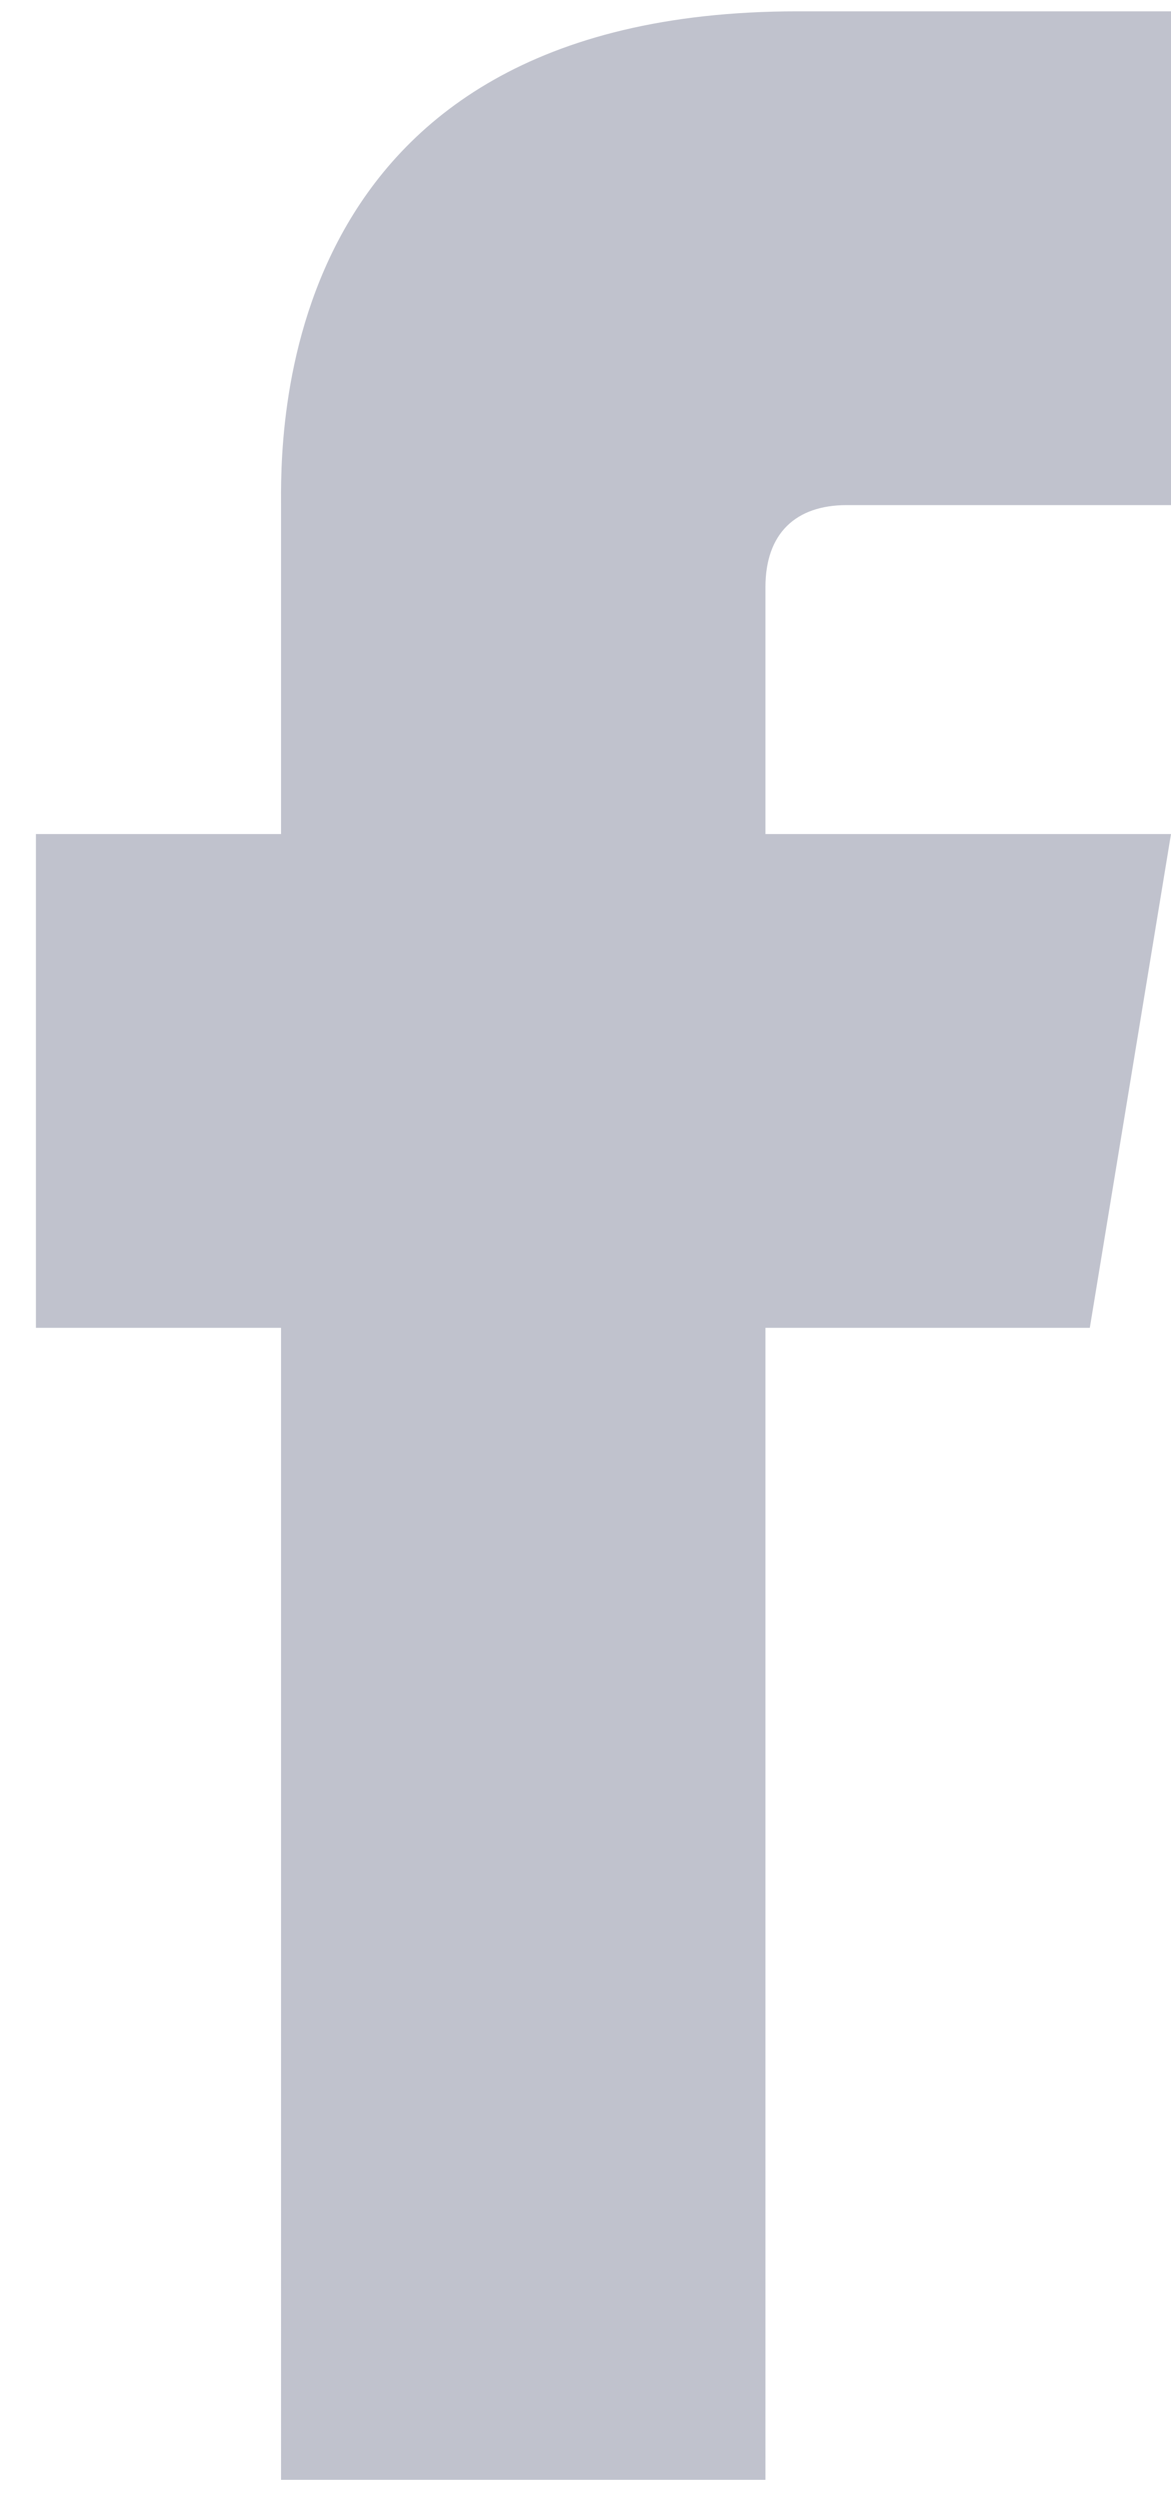 <svg version="1.2" xmlns="http://www.w3.org/2000/svg" viewBox="0 0 30 64" width="30" height="64">
	<style>
		.s0 { fill: #c0c2cd } 
	</style>
	<g id="Layer 2">
		<path id="&lt;Compound Path&gt;" class="s0" d="m82.29 19.54v27.75"/>
		<path id="&lt;Path&gt;" class="s0" d="m27.92 33.99h-27v-12.64h29.08z"/>
		<path id="&lt;Path&gt;" class="s0" d="m7.2 13.01v50.47h12.41v-48.45c0-1.38 0.78-2.1 2.08-2.1h8.31v-12.64h-9.57c-13.55 0-13.23 11.07-13.23 12.72z"/>
	</g>
</svg>